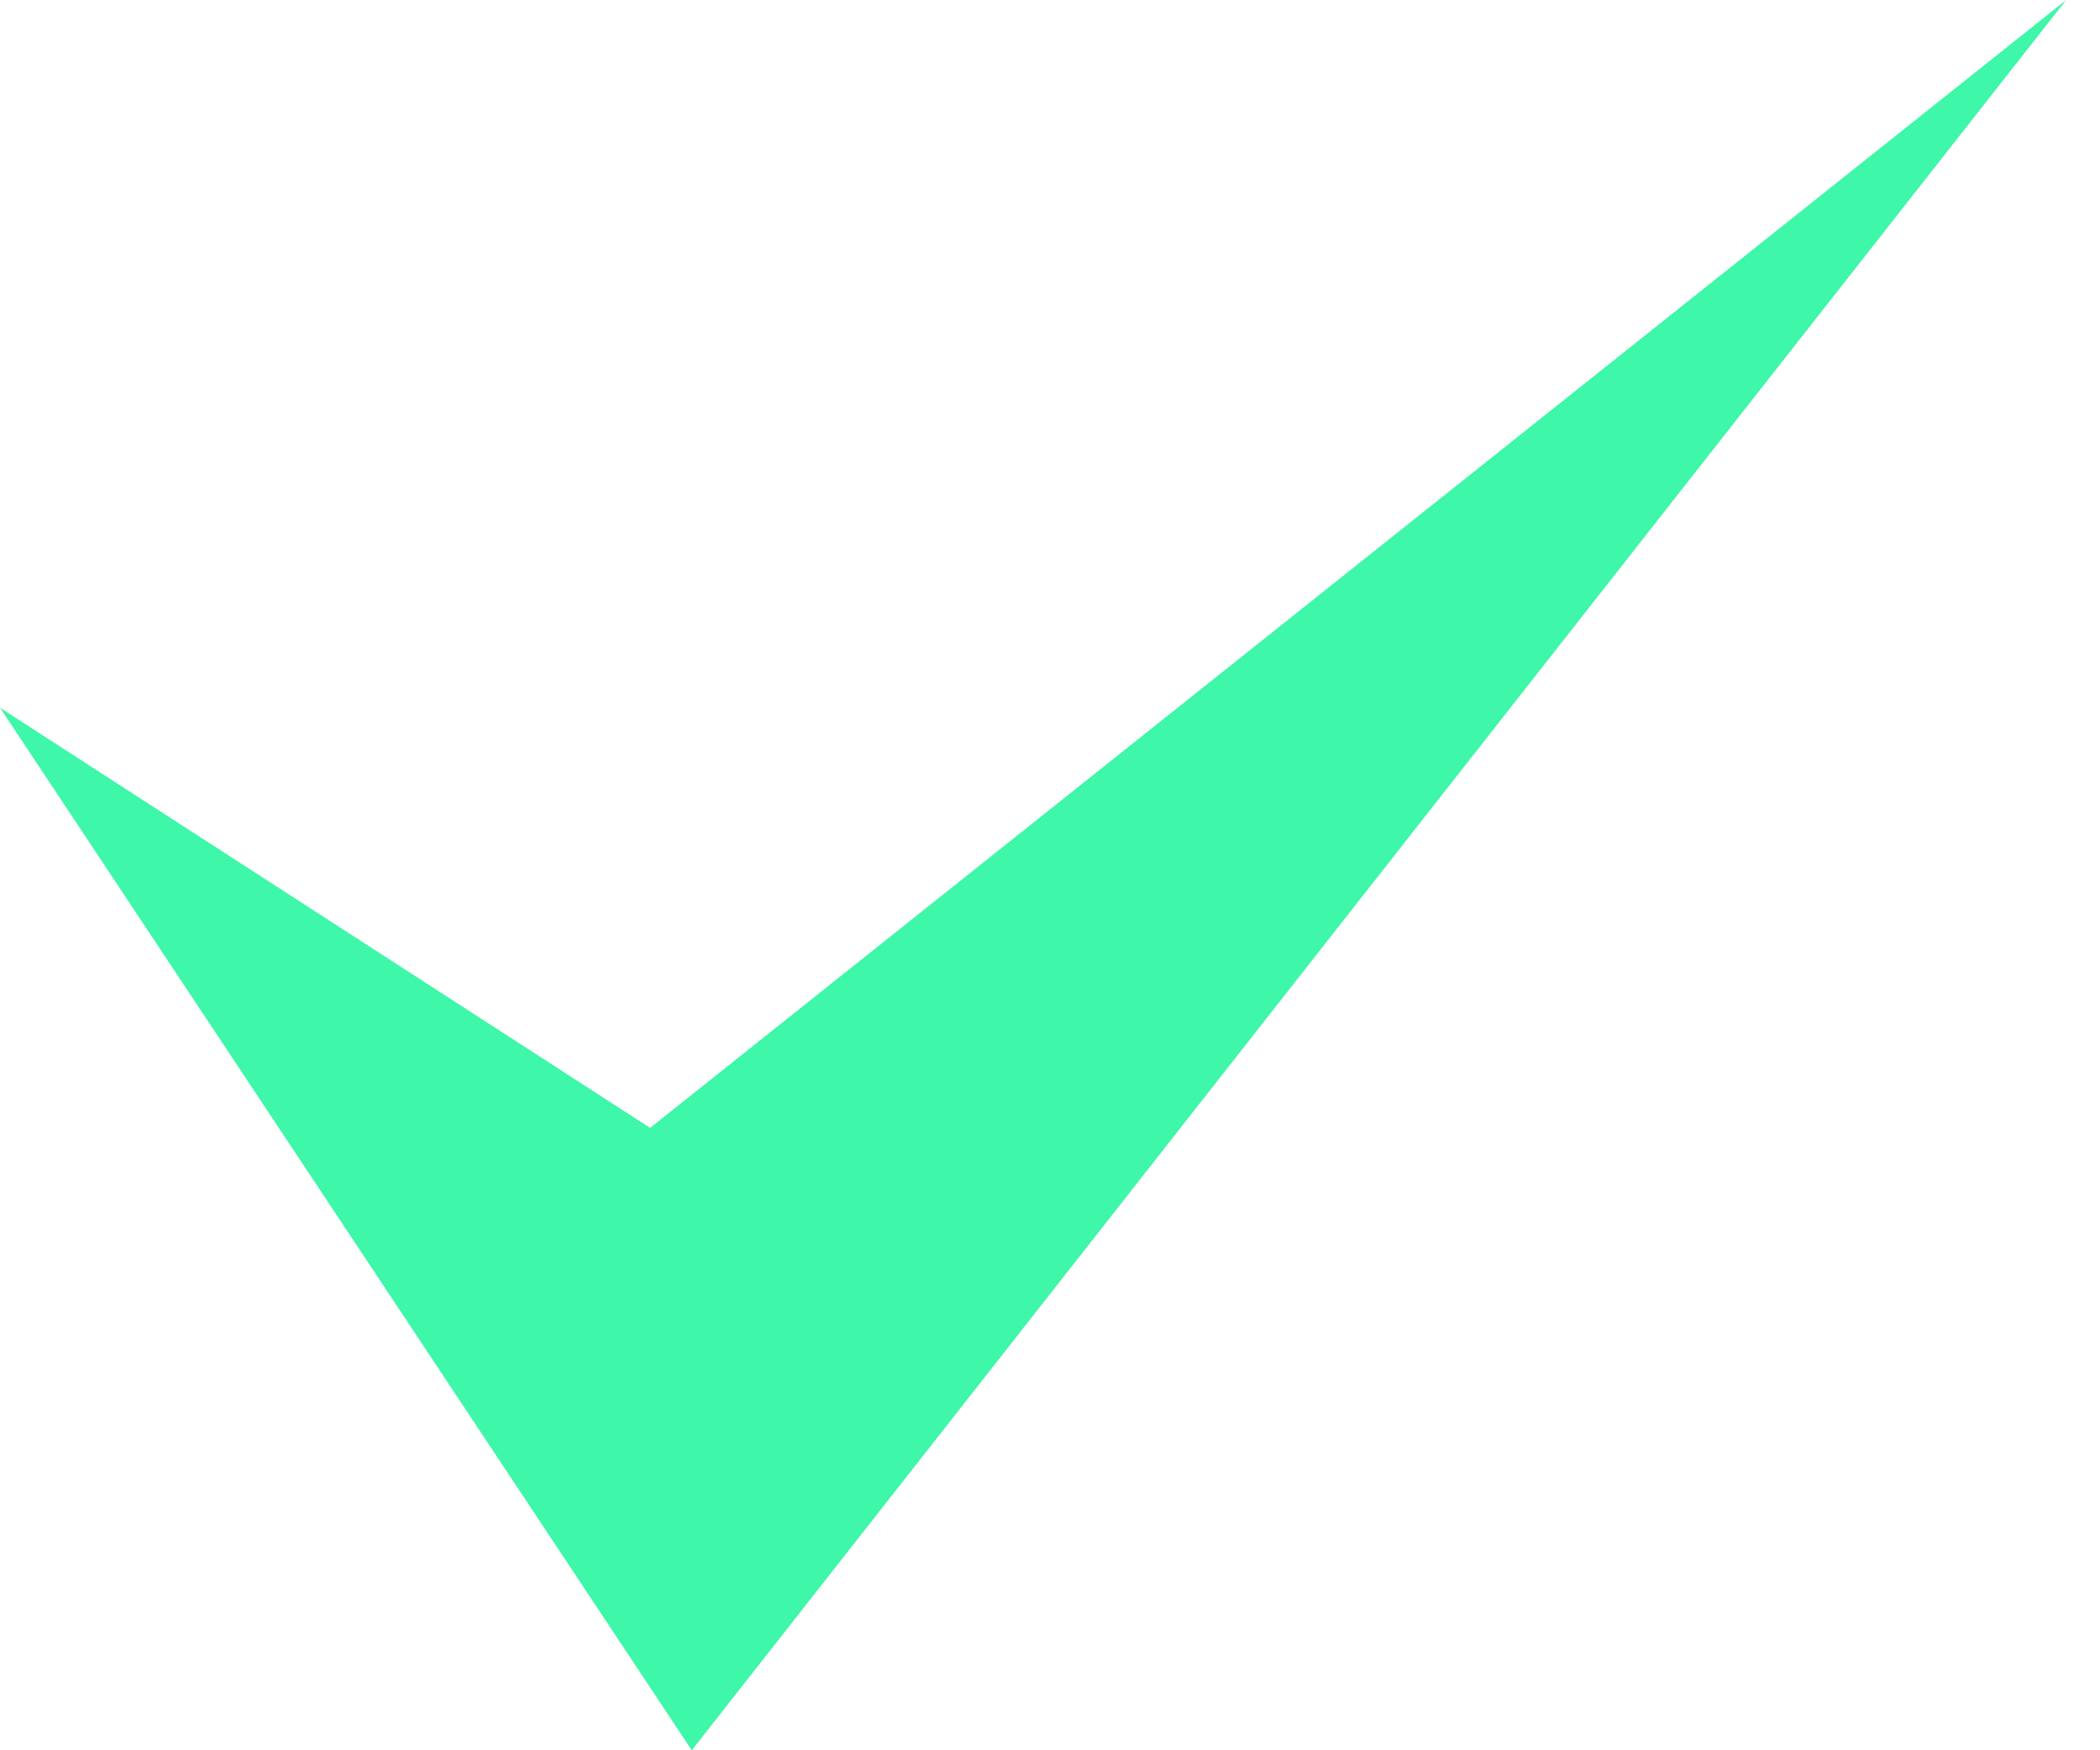 <svg width="24" height="20" viewBox="0 0 24 20" fill="none" xmlns="http://www.w3.org/2000/svg">
<g clip-path="url(#clip0_4001_156)">
<path d="M-0 8.087L7.906 20L23.613 0L7.43 12.888L-0 8.087Z" fill="#3EF7A8"/>
</g>
<defs>
<clipPath id="clip0_4001_156">
<rect width="23.614" height="20" fill="white" transform="translate(-0)"/>
</clipPath>
</defs>
</svg>

